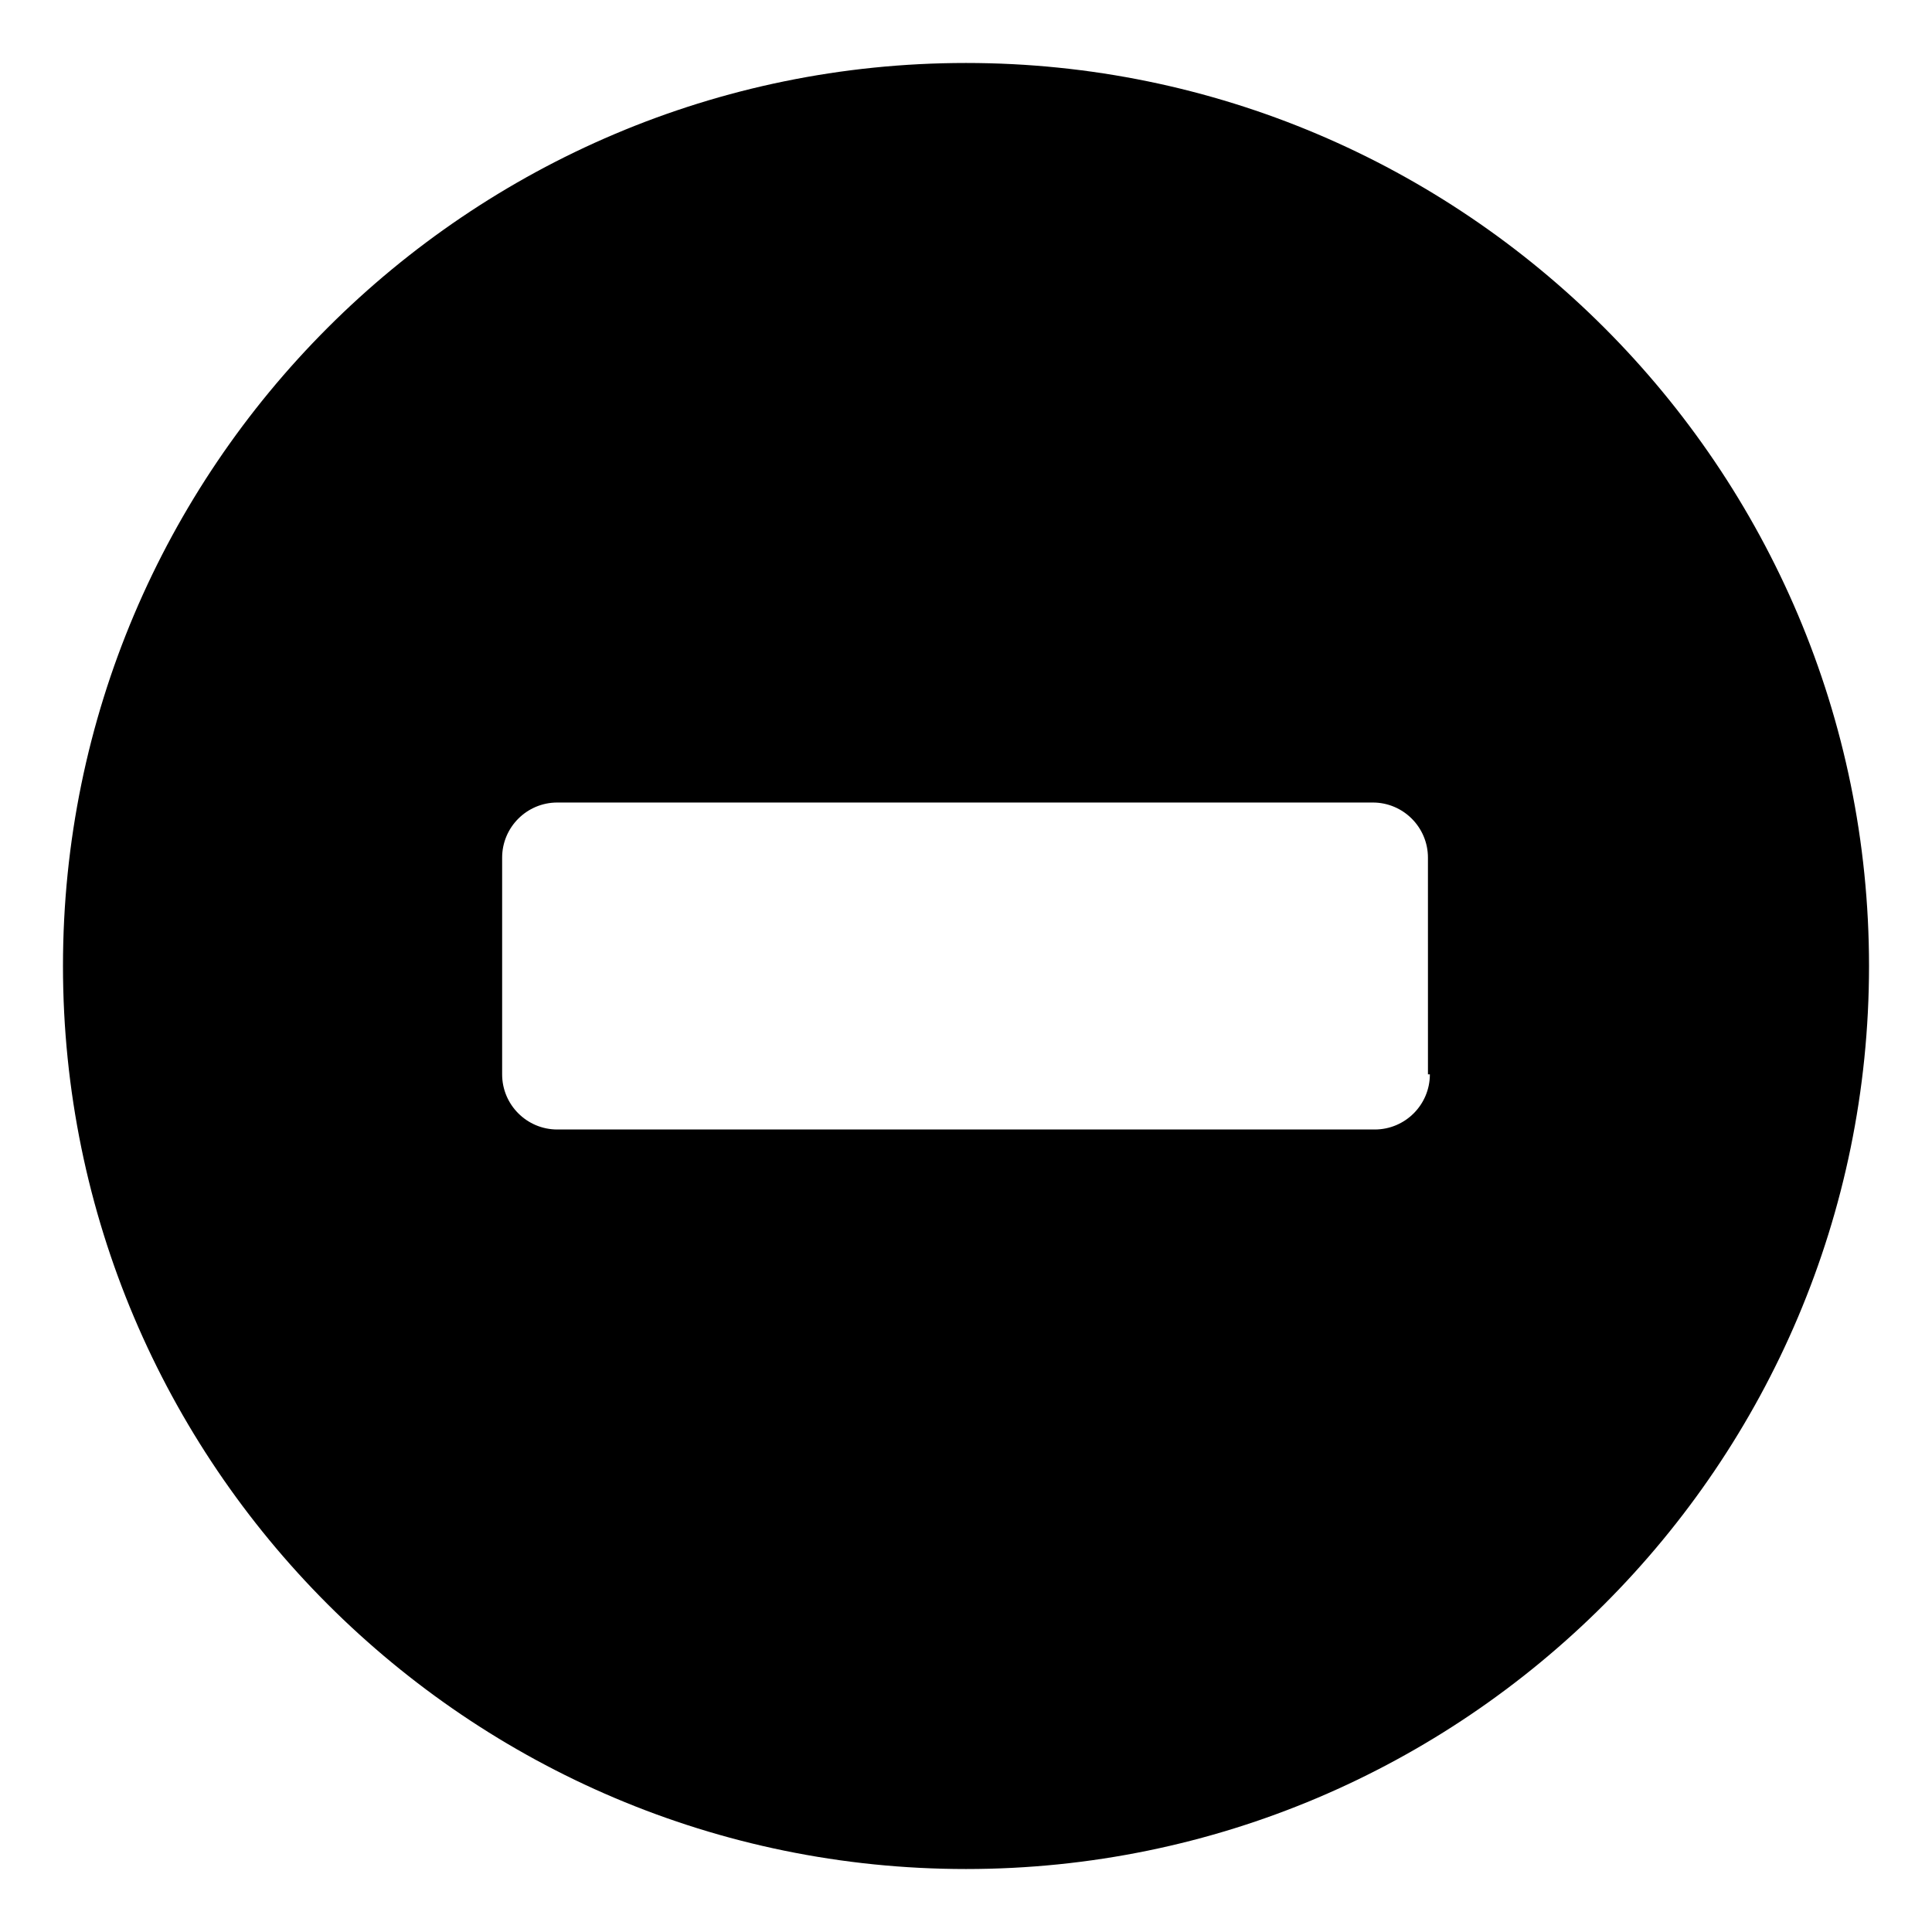 <?xml version="1.0" encoding="UTF-8"?>
<!-- Uploaded to: ICON Repo, www.iconrepo.com, Generator: ICON Repo Mixer Tools -->
<svg fill="#000000" width="800px" height="800px" version="1.1" viewBox="144 144 512 512" xmlns="http://www.w3.org/2000/svg">
 <path d="m400 160.69c-132 0-239.31 107.31-239.31 239.31 0 132 107.31 239.31 239.31 239.31s239.31-107.31 239.31-239.31c0-132-107.31-239.31-239.31-239.31zm122.93 268.03c0 8.062-6.551 14.609-14.609 14.609h-216.64c-8.062 0-14.609-6.551-14.609-14.609v-57.434c0-8.062 6.551-14.609 14.609-14.609h216.13c8.062 0 14.609 6.551 14.609 14.609l0.004 57.434z"/>
</svg>
